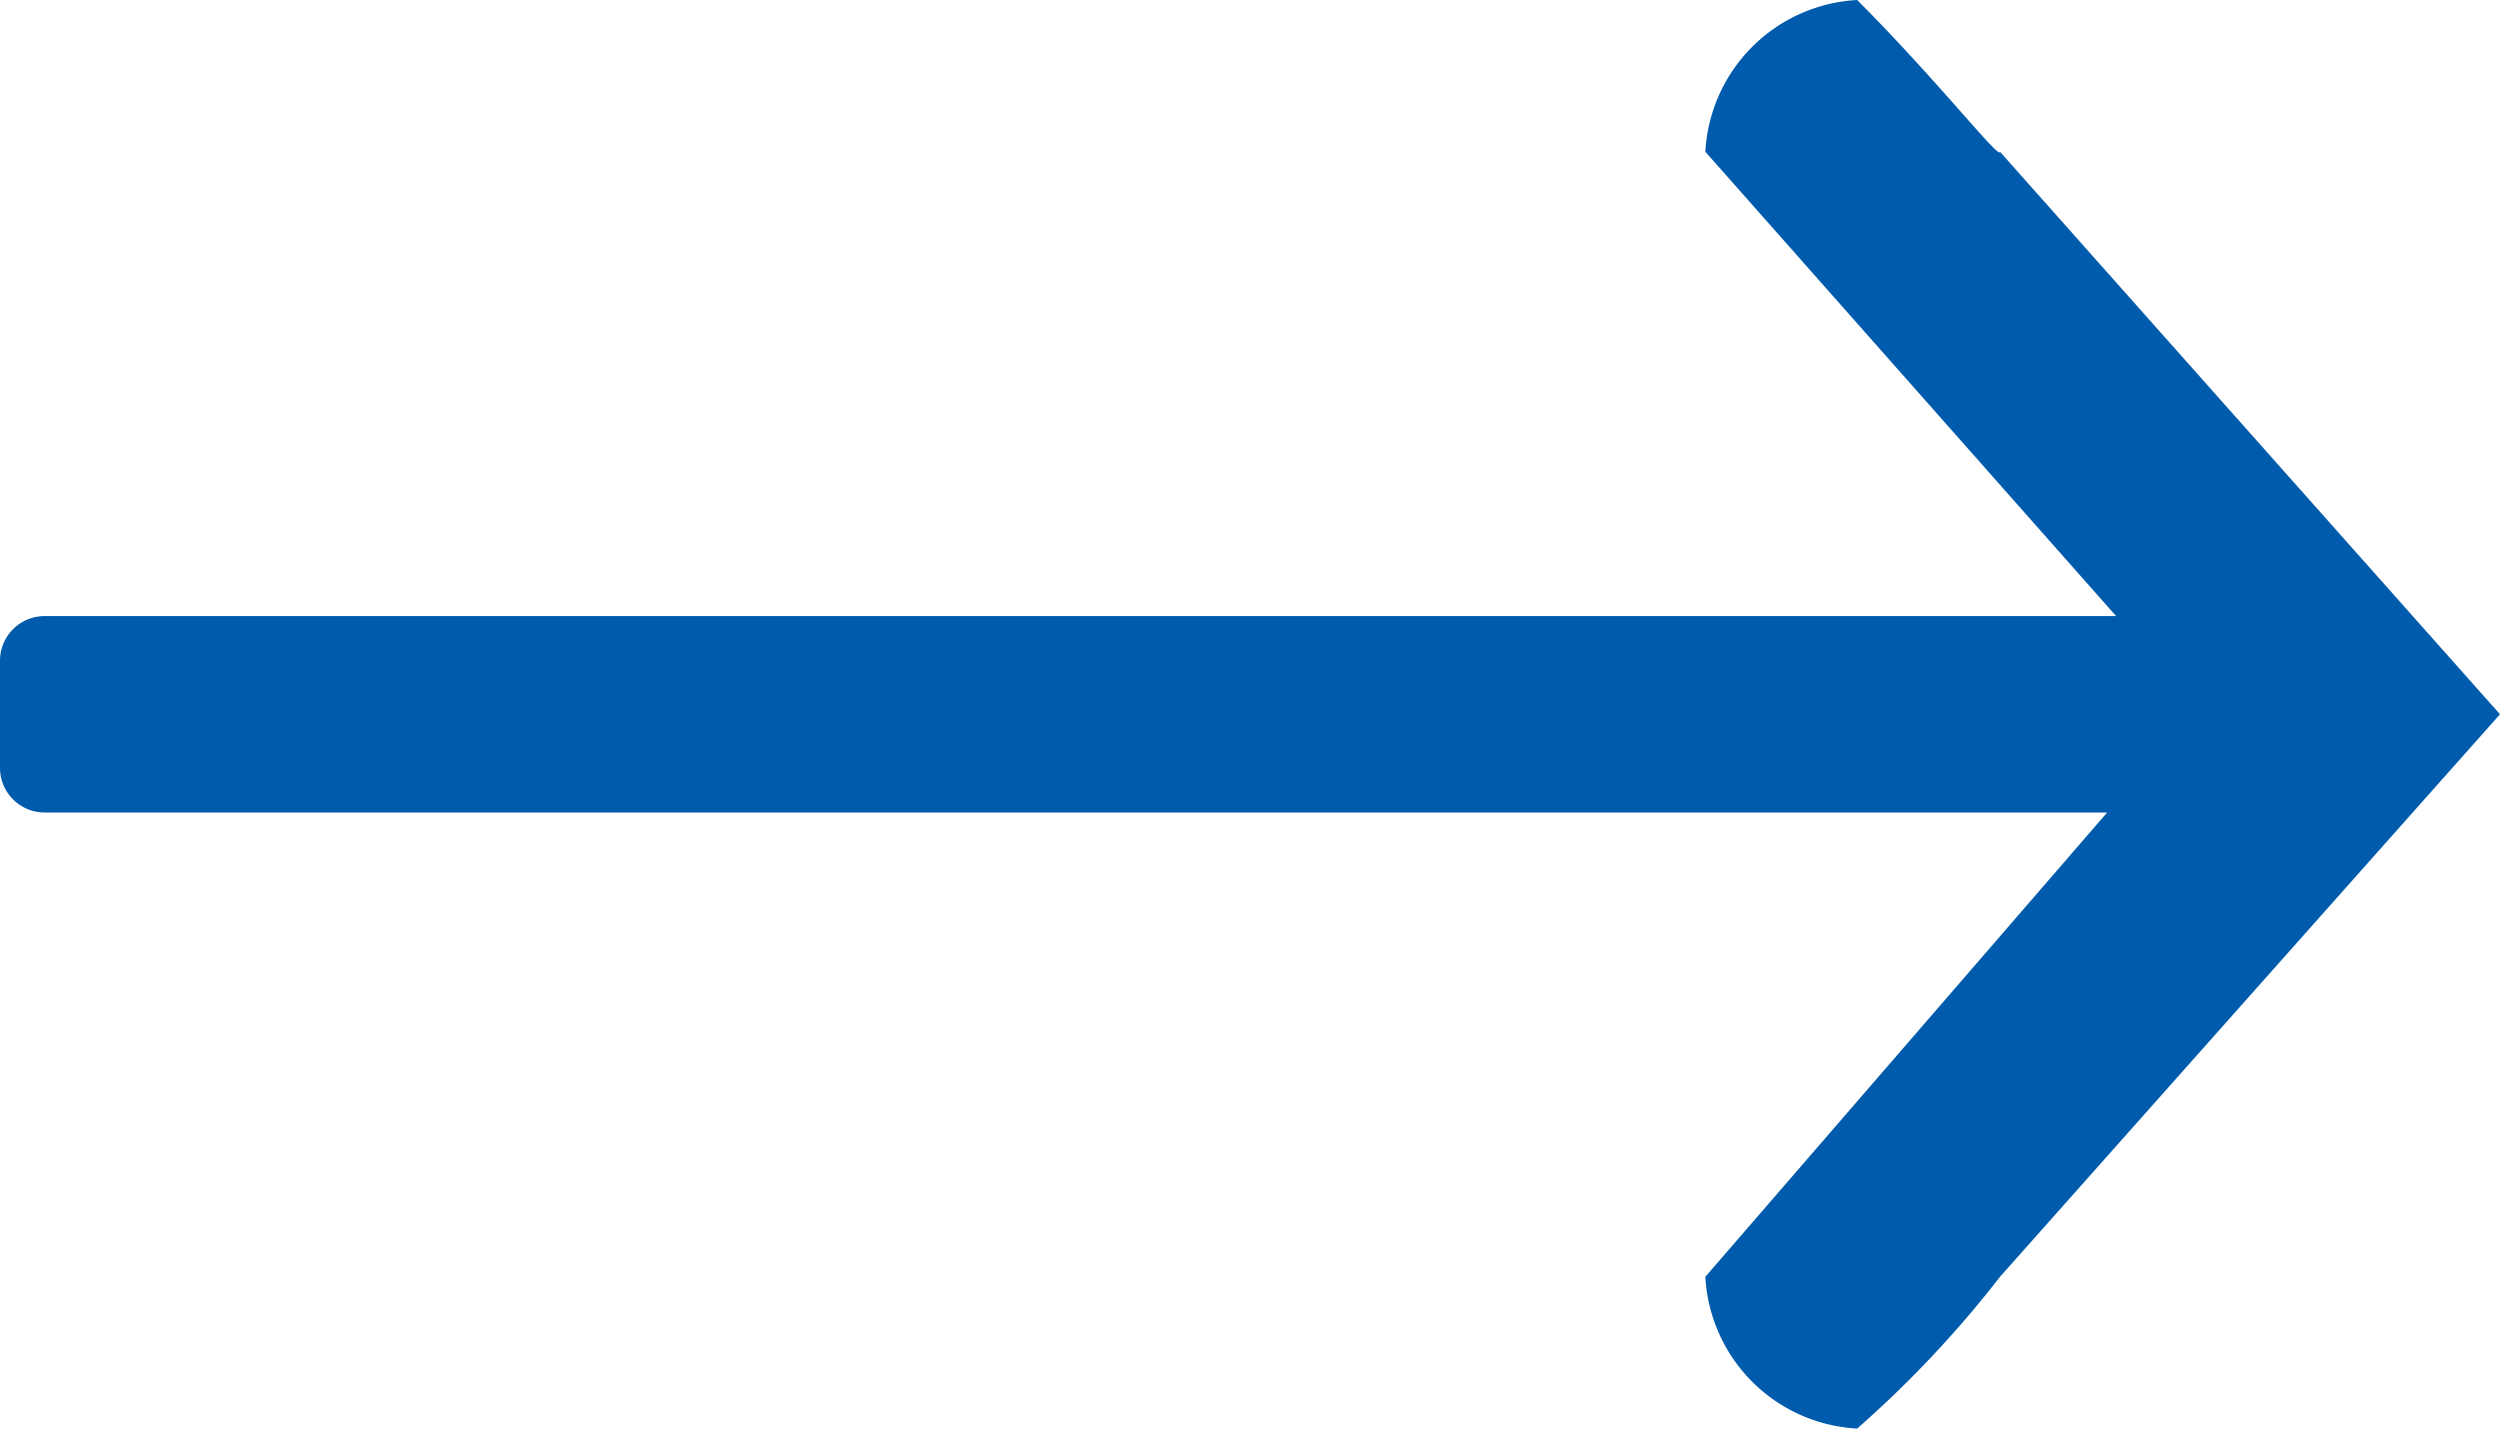 <svg xmlns="http://www.w3.org/2000/svg" width="28" height="16"><path d="M22.4 14.3a12.2 12.2 0 0 1-1.6 1.7 1.8 1.8 0 0 1-1.7-1.7l4.5-5.2H.5a.5.5 0 0 1-.5-.5V7.4a.5.5 0 0 1 .5-.5h23.2l-4.6-5.2A1.8 1.8 0 0 1 20.8 0c.9.9 1.6 1.8 1.6 1.7L28 8z" fill="#005bac" fill-rule="evenodd"/></svg>
